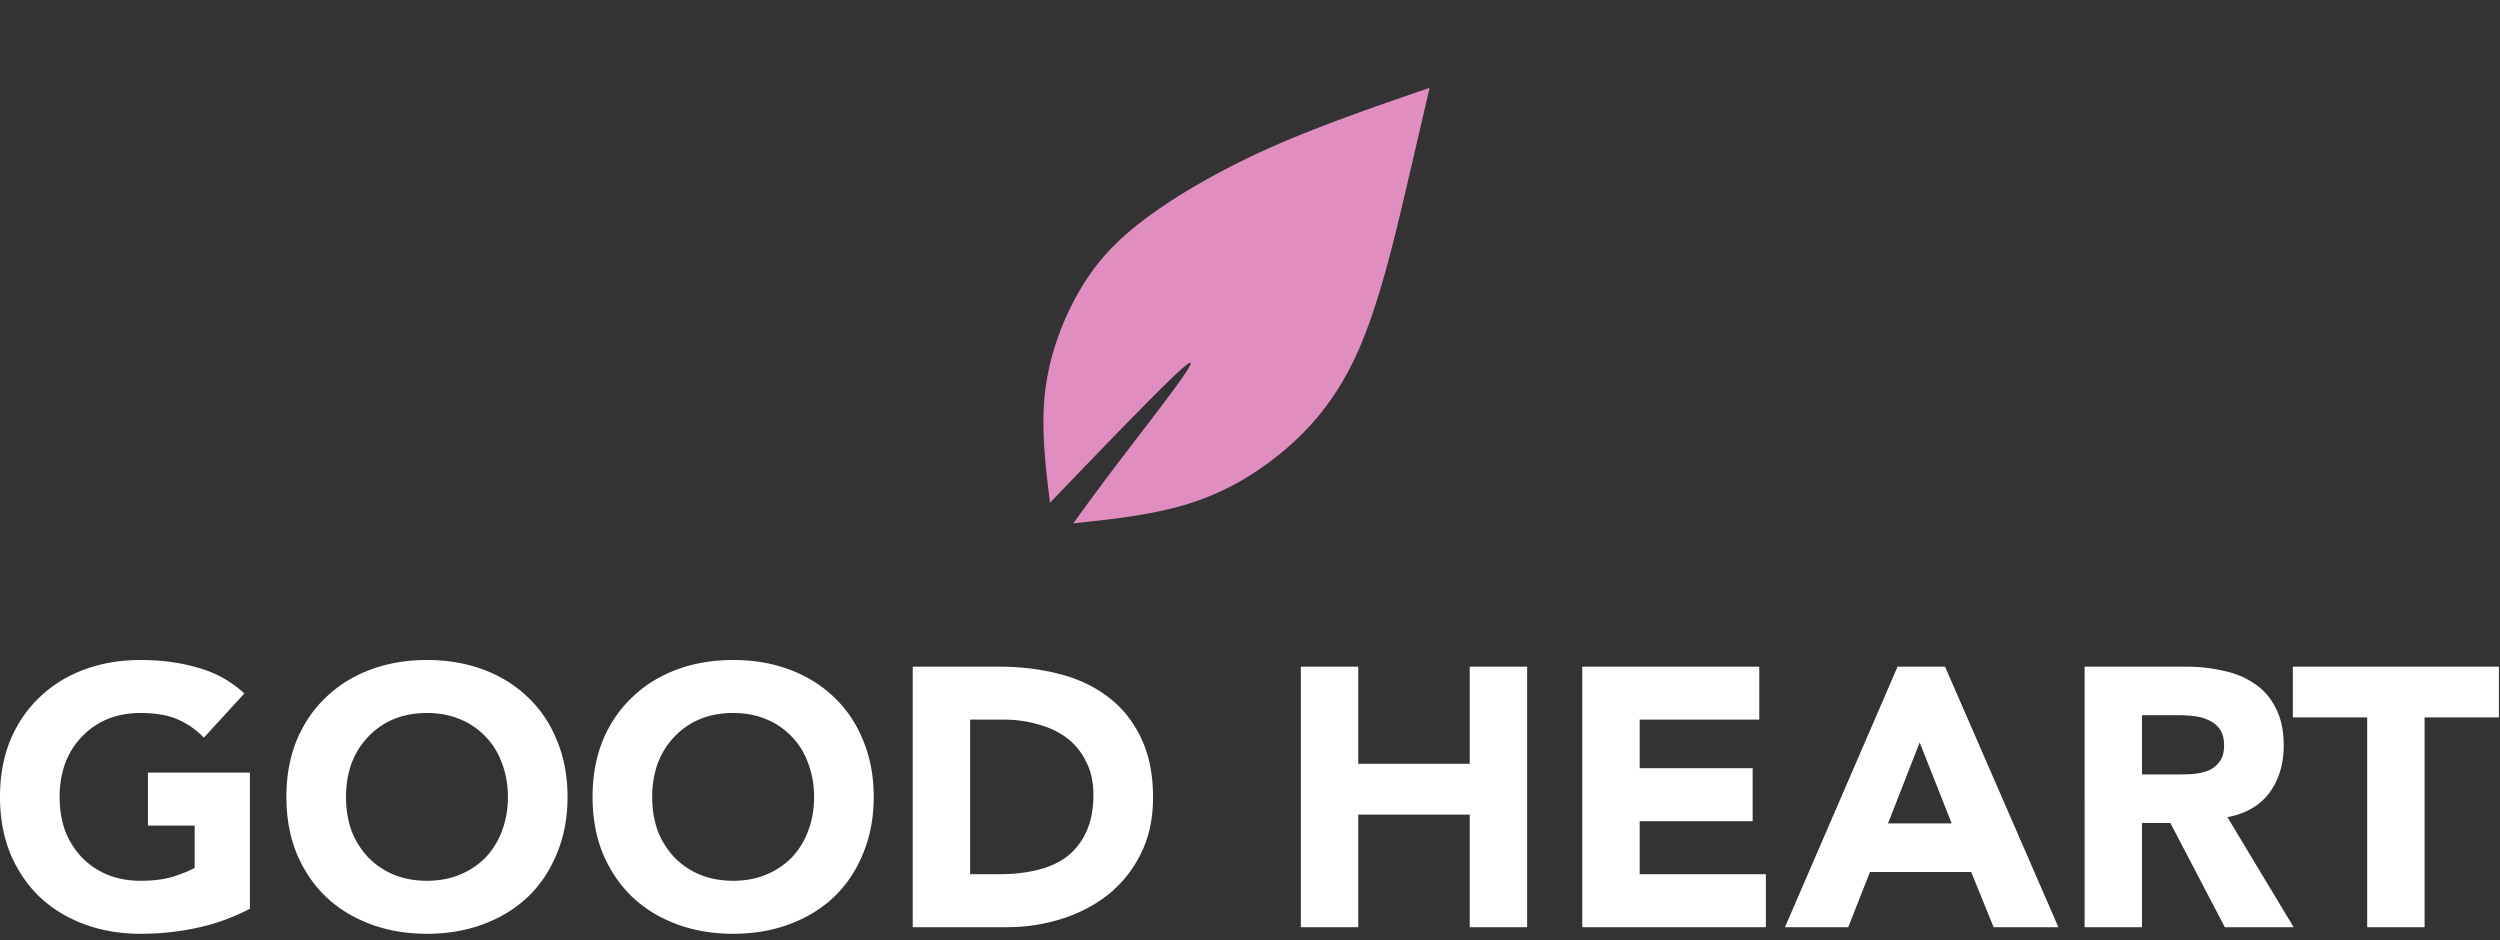 <svg xmlns="http://www.w3.org/2000/svg" width="250" height="94" fill="none" viewBox="0 0 250 94"><rect x="0" y="0" width="250" height="94" fill="#333333" stroke="none"/><path fill="#fff" d="M236.717 71.742h-7.433v-5.078h20.607v5.078h-7.433v20.975h-5.741V71.742ZM208.462 66.664h10.083c1.324 0 2.576.135 3.753.405 1.202.245 2.245.674 3.128 1.288.908.589 1.619 1.398 2.134 2.428.54 1.006.81 2.27.81 3.79 0 1.84-.479 3.41-1.435 4.71-.957 1.276-2.355 2.086-4.195 2.43l6.623 11.002h-6.881l-5.446-10.414h-2.834v10.414h-5.74V66.664Zm5.74 10.782h3.386c.515 0 1.055-.012 1.619-.037a6.013 6.013 0 0 0 1.582-.331c.466-.196.847-.49 1.141-.883.319-.393.478-.945.478-1.656 0-.663-.134-1.19-.404-1.582a2.556 2.556 0 0 0-1.031-.884 4.276 4.276 0 0 0-1.435-.441c-.54-.074-1.067-.11-1.582-.11h-3.754v5.924ZM189.758 66.664h4.747l11.334 26.053h-6.476l-2.245-5.52h-10.12l-2.171 5.52h-6.329l11.26-26.053Zm2.208 7.58-3.164 8.096h6.366l-3.202-8.096ZM158.227 66.664h17.7v5.299h-11.96v4.857h11.297v5.3h-11.297v5.298h12.622v5.3h-18.362V66.663ZM130.084 66.664h5.741v9.715h11.149v-9.715h5.741v26.053h-5.741v-11.26h-11.149v11.26h-5.741V66.664ZM91.273 66.664h8.611c2.085 0 4.06.233 5.925.7 1.889.465 3.532 1.226 4.931 2.28 1.398 1.031 2.502 2.38 3.312 4.048.834 1.669 1.251 3.693 1.251 6.072 0 2.11-.405 3.975-1.215 5.594a12.028 12.028 0 0 1-3.201 4.047c-1.349 1.08-2.907 1.902-4.673 2.466a18.157 18.157 0 0 1-5.557.846h-9.384V66.664Zm5.741 20.754h2.98c1.325 0 2.552-.135 3.68-.405 1.153-.27 2.147-.71 2.981-1.324.834-.638 1.484-1.46 1.95-2.466.491-1.03.736-2.281.736-3.753 0-1.276-.245-2.38-.736-3.312a6.446 6.446 0 0 0-1.913-2.355c-.81-.613-1.766-1.067-2.87-1.362a12.027 12.027 0 0 0-3.423-.478h-3.385v15.455ZM59.257 79.689c0-2.085.343-3.974 1.03-5.667.712-1.693 1.693-3.128 2.944-4.305 1.251-1.203 2.735-2.122 4.453-2.76 1.717-.638 3.594-.957 5.63-.957s3.913.319 5.63.957c1.717.638 3.201 1.558 4.453 2.76 1.25 1.177 2.22 2.612 2.907 4.305.711 1.693 1.067 3.582 1.067 5.667s-.356 3.974-1.067 5.667c-.687 1.693-1.656 3.14-2.907 4.342-1.252 1.178-2.736 2.085-4.453 2.723-1.717.638-3.594.957-5.63.957s-3.913-.319-5.63-.957c-1.718-.638-3.202-1.545-4.453-2.723-1.251-1.202-2.232-2.65-2.944-4.342-.687-1.693-1.03-3.582-1.03-5.667Zm5.961 0c0 1.227.184 2.355.552 3.385a8.2 8.2 0 0 0 1.656 2.65 7.651 7.651 0 0 0 2.54 1.73c1.005.416 2.121.625 3.348.625 1.226 0 2.33-.209 3.312-.626a7.562 7.562 0 0 0 2.575-1.73 7.714 7.714 0 0 0 1.62-2.649c.392-1.03.588-2.158.588-3.385 0-1.202-.196-2.318-.588-3.349-.368-1.03-.908-1.913-1.62-2.65a7.314 7.314 0 0 0-2.575-1.766c-.982-.417-2.086-.625-3.312-.625-1.227 0-2.343.208-3.349.625a7.396 7.396 0 0 0-2.539 1.767c-.711.736-1.263 1.619-1.656 2.65-.368 1.03-.552 2.146-.552 3.348ZM28.639 79.689c0-2.085.343-3.974 1.03-5.667.712-1.693 1.693-3.128 2.944-4.305 1.251-1.203 2.735-2.122 4.453-2.76 1.717-.638 3.593-.957 5.63-.957 2.036 0 3.913.319 5.63.957 1.717.638 3.201 1.558 4.452 2.76 1.252 1.177 2.22 2.612 2.907 4.305.712 1.693 1.067 3.582 1.067 5.667s-.355 3.974-1.067 5.667c-.687 1.693-1.656 3.14-2.907 4.342-1.25 1.178-2.735 2.085-4.452 2.723-1.718.638-3.594.957-5.63.957-2.037 0-3.913-.319-5.63-.957-1.718-.638-3.202-1.545-4.453-2.723-1.251-1.202-2.232-2.65-2.944-4.342-.687-1.693-1.03-3.582-1.03-5.667Zm5.961 0c0 1.227.184 2.355.552 3.385a8.2 8.2 0 0 0 1.656 2.65 7.65 7.65 0 0 0 2.539 1.73c1.006.416 2.122.625 3.349.625 1.226 0 2.33-.209 3.312-.626a7.562 7.562 0 0 0 2.575-1.73 7.712 7.712 0 0 0 1.62-2.649c.392-1.03.588-2.158.588-3.385 0-1.202-.196-2.318-.588-3.349-.369-1.03-.908-1.913-1.62-2.65a7.314 7.314 0 0 0-2.575-1.766c-.982-.417-2.086-.625-3.312-.625-1.227 0-2.343.208-3.349.625a7.395 7.395 0 0 0-2.54 1.767c-.71.736-1.263 1.619-1.655 2.65-.368 1.03-.552 2.146-.552 3.348ZM24.986 90.876a20.779 20.779 0 0 1-5.299 1.913c-1.84.393-3.717.589-5.63.589-2.036 0-3.913-.319-5.63-.957-1.717-.638-3.202-1.545-4.453-2.723-1.25-1.202-2.232-2.65-2.944-4.342C.343 83.663 0 81.774 0 79.689s.343-3.974 1.03-5.667c.712-1.693 1.693-3.128 2.944-4.305 1.251-1.203 2.736-2.122 4.453-2.76 1.717-.638 3.594-.957 5.63-.957 2.085 0 3.999.258 5.74.773 1.767.49 3.312 1.349 4.637 2.576l-4.048 4.415a8.066 8.066 0 0 0-2.65-1.84c-.98-.417-2.207-.625-3.68-.625-1.226 0-2.342.208-3.348.625a7.396 7.396 0 0 0-2.539 1.767c-.711.736-1.263 1.619-1.656 2.65-.368 1.03-.552 2.146-.552 3.348 0 1.227.184 2.355.552 3.385a8.2 8.2 0 0 0 1.656 2.65 7.65 7.65 0 0 0 2.54 1.73c1.005.416 2.121.625 3.348.625 1.251 0 2.33-.135 3.238-.405.908-.294 1.632-.589 2.171-.883v-4.232h-4.673V77.26h10.193v13.616Z"></path><path fill="#E08EBF" fill-rule="evenodd" d="M142.959 8.782c-5.489 1.89-10.98 3.783-15.8 5.92-4.819 2.14-8.972 4.523-12.075 6.767-3.102 2.244-5.161 4.345-6.9 7.209-1.737 2.863-3.161 6.487-3.64 10.213-.478 3.725-.012 7.555.453 11.386 6.391-6.647 12.777-13.297 13.89-13.954 1.118-.657-3.041 4.675-5.846 8.344a326.287 326.287 0 0 0-5.713 7.666c3.952-.416 7.896-.837 11.438-1.929 3.537-1.098 6.673-2.87 9.547-5.28 2.878-2.407 5.496-5.459 7.555-10.15 2.06-4.692 3.555-11.027 4.644-15.668 1.088-4.64 1.767-7.584 2.447-10.522" clip-rule="evenodd"></path></svg>